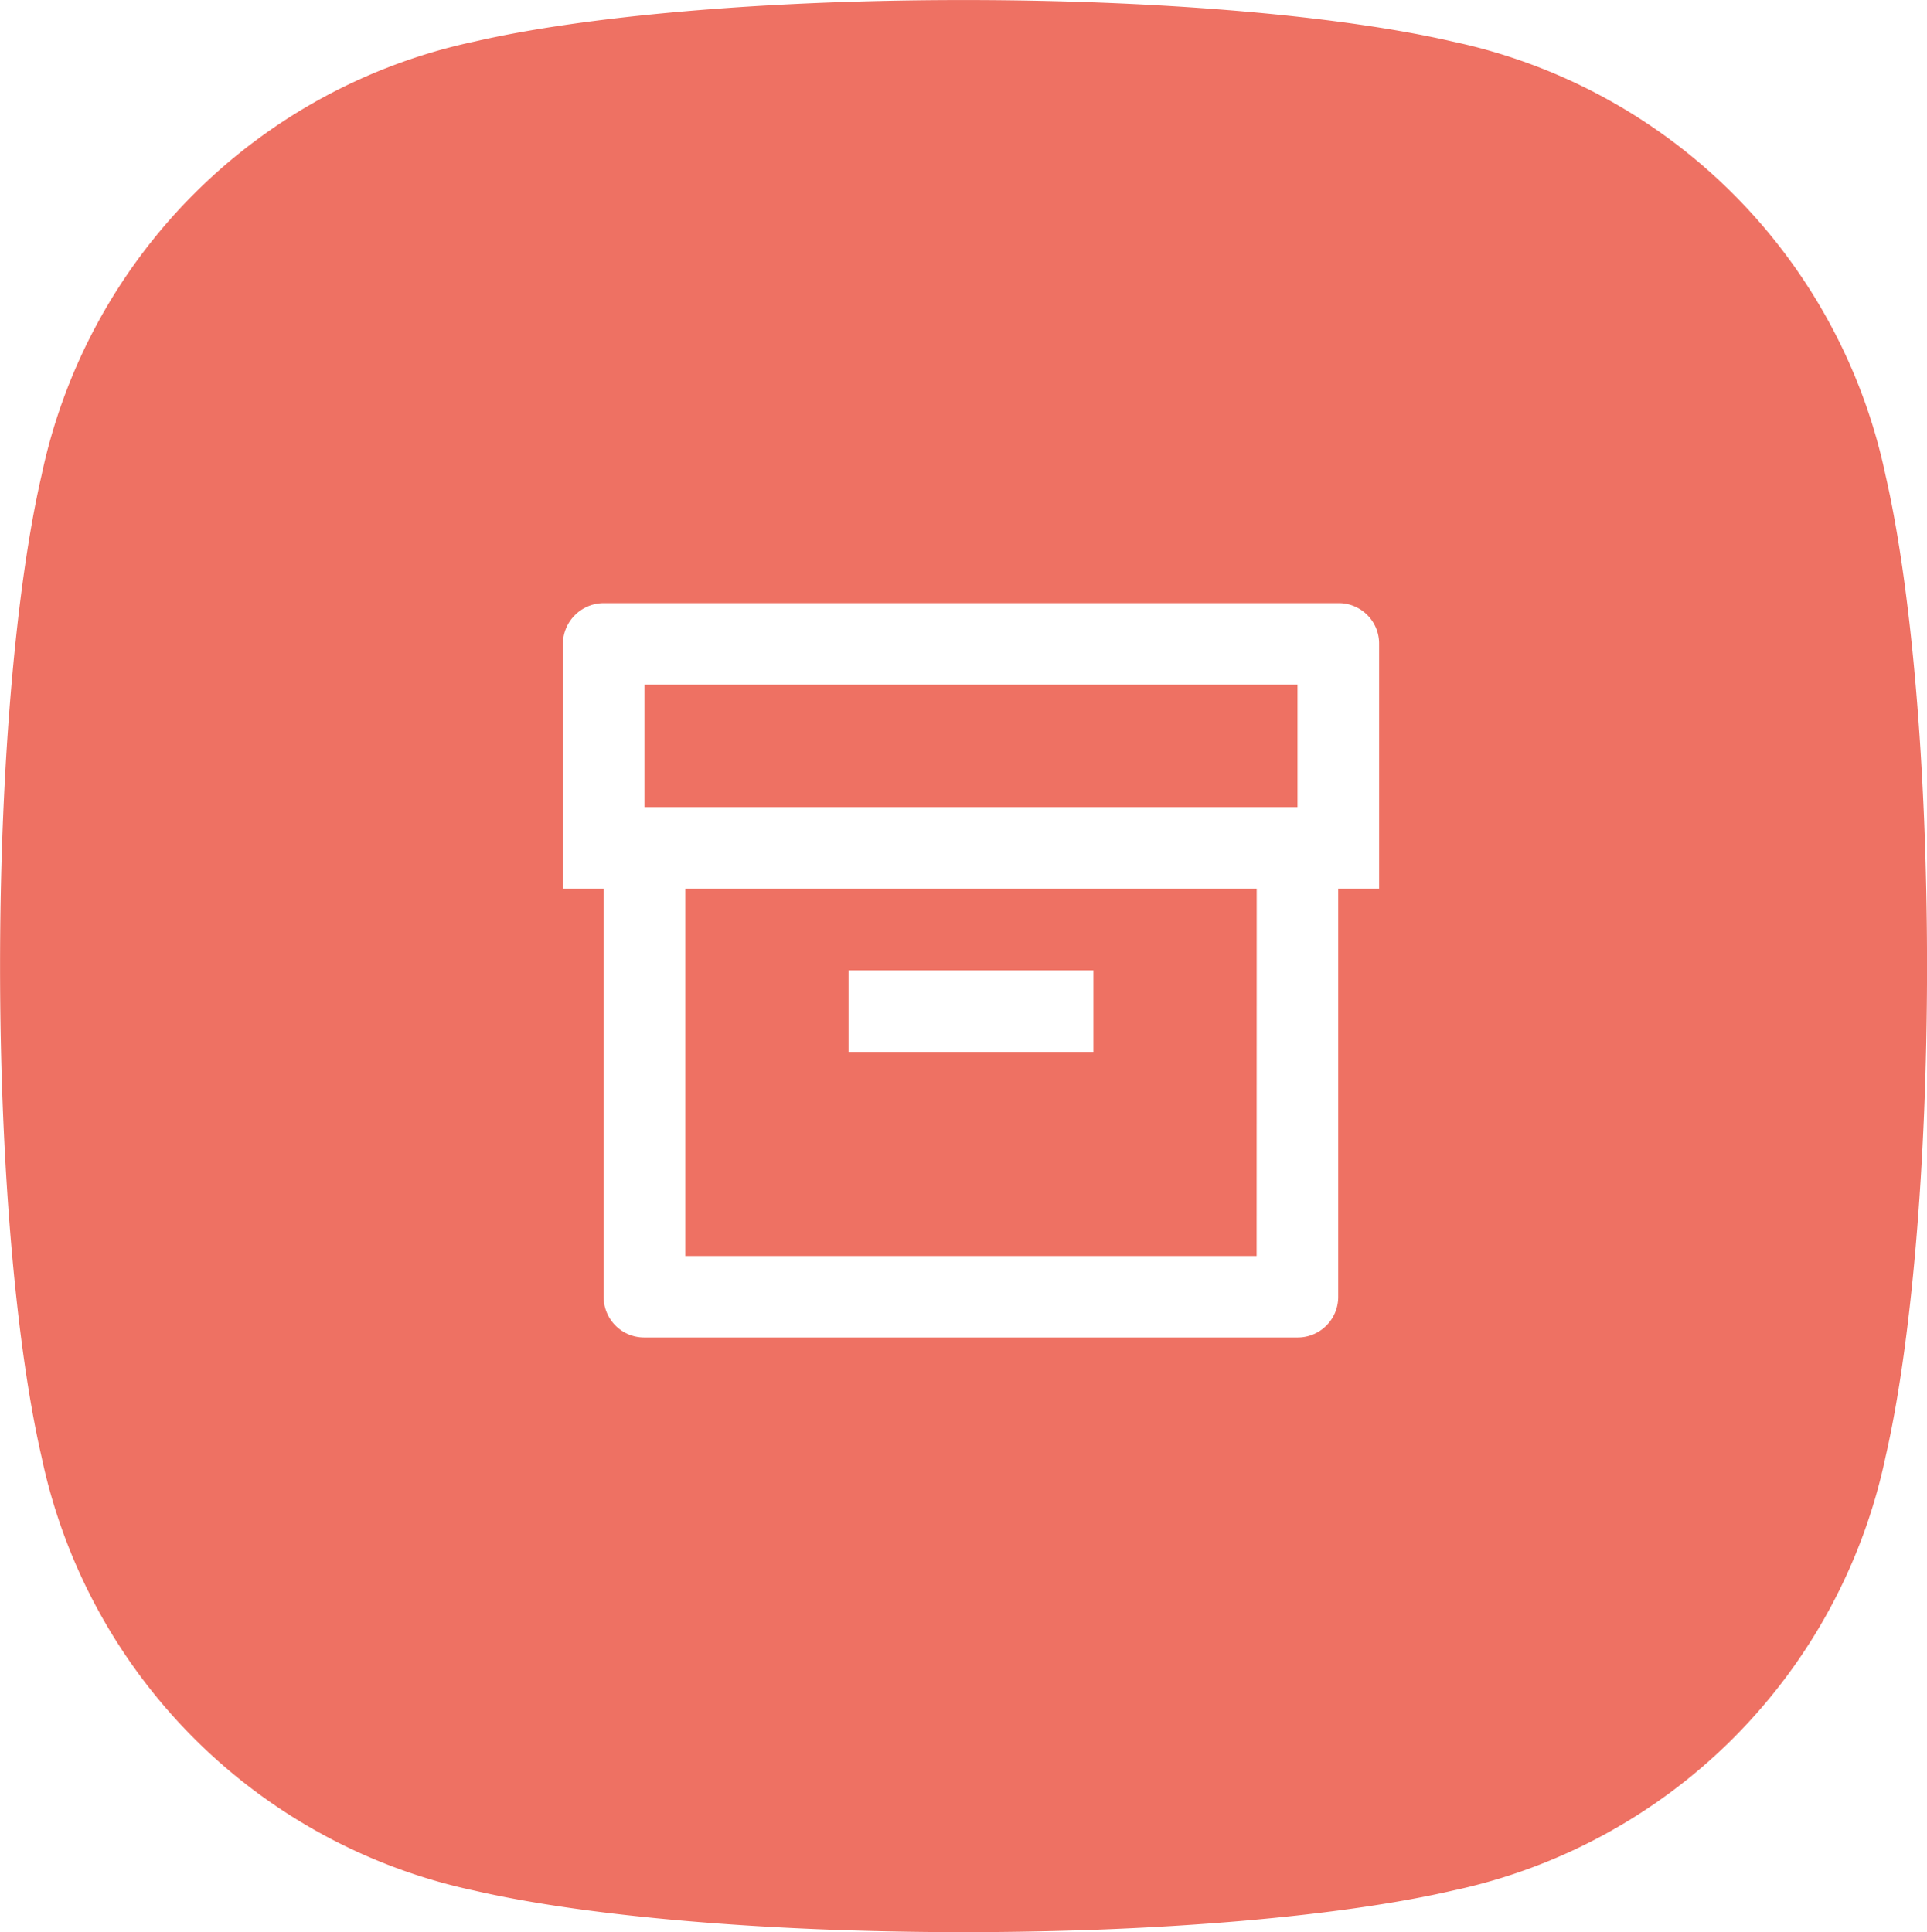 <svg xmlns="http://www.w3.org/2000/svg" xmlns:xlink="http://www.w3.org/1999/xlink" viewBox="15 8 90.3 90.56"><defs><filter id="Path_1517" x="0" y="0" width="120.3" height="120.558" filterUnits="userSpaceOnUse"></filter></defs><g id="Group_1970" data-name="Group 1970" transform="translate(37.553 30.532)"><g transform="matrix(1, 0, 0, 1, -37.55, -30.53)" filter="url(#Path_1517)"><path id="Path_1517-2" data-name="Path 1517" d="M68.078,1.948C62.985.769,54.614,0,45.15,0S27.315.769,22.223,1.948A26.331,26.331,0,0,0,1.942,22.286C.767,27.393,0,35.788,0,45.279S.767,63.165,1.942,68.272A26.331,26.331,0,0,0,22.223,88.61c5.093,1.179,13.464,1.948,22.927,1.948s17.835-.769,22.927-1.948a26.331,26.331,0,0,0,20.28-20.338c1.175-5.107,1.942-13.5,1.942-22.993s-.767-17.886-1.942-22.993A26.331,26.331,0,0,0,68.078,1.948Z" transform="translate(15 8)" fill="#ee7163"></path></g><path id="Path_101336" data-name="Path 101336" d="M0,0H45.893V45.893H0Z" fill="none"></path><path id="Path_101337" data-name="Path 101337" d="M3.912,16.386H2V4.918A1.921,1.921,0,0,1,3.9,3H38.348a1.893,1.893,0,0,1,1.9,1.918V16.386H38.332V35.51a1.9,1.9,0,0,1-1.9,1.91H5.811a1.9,1.9,0,0,1-1.9-1.91Zm30.6,0H7.737V33.6H34.508ZM5.824,6.824v5.737h30.6V6.824ZM15.386,20.21H26.859v3.824H15.386Z" transform="translate(1.824 2.737)" fill="#fff"></path></g></svg>